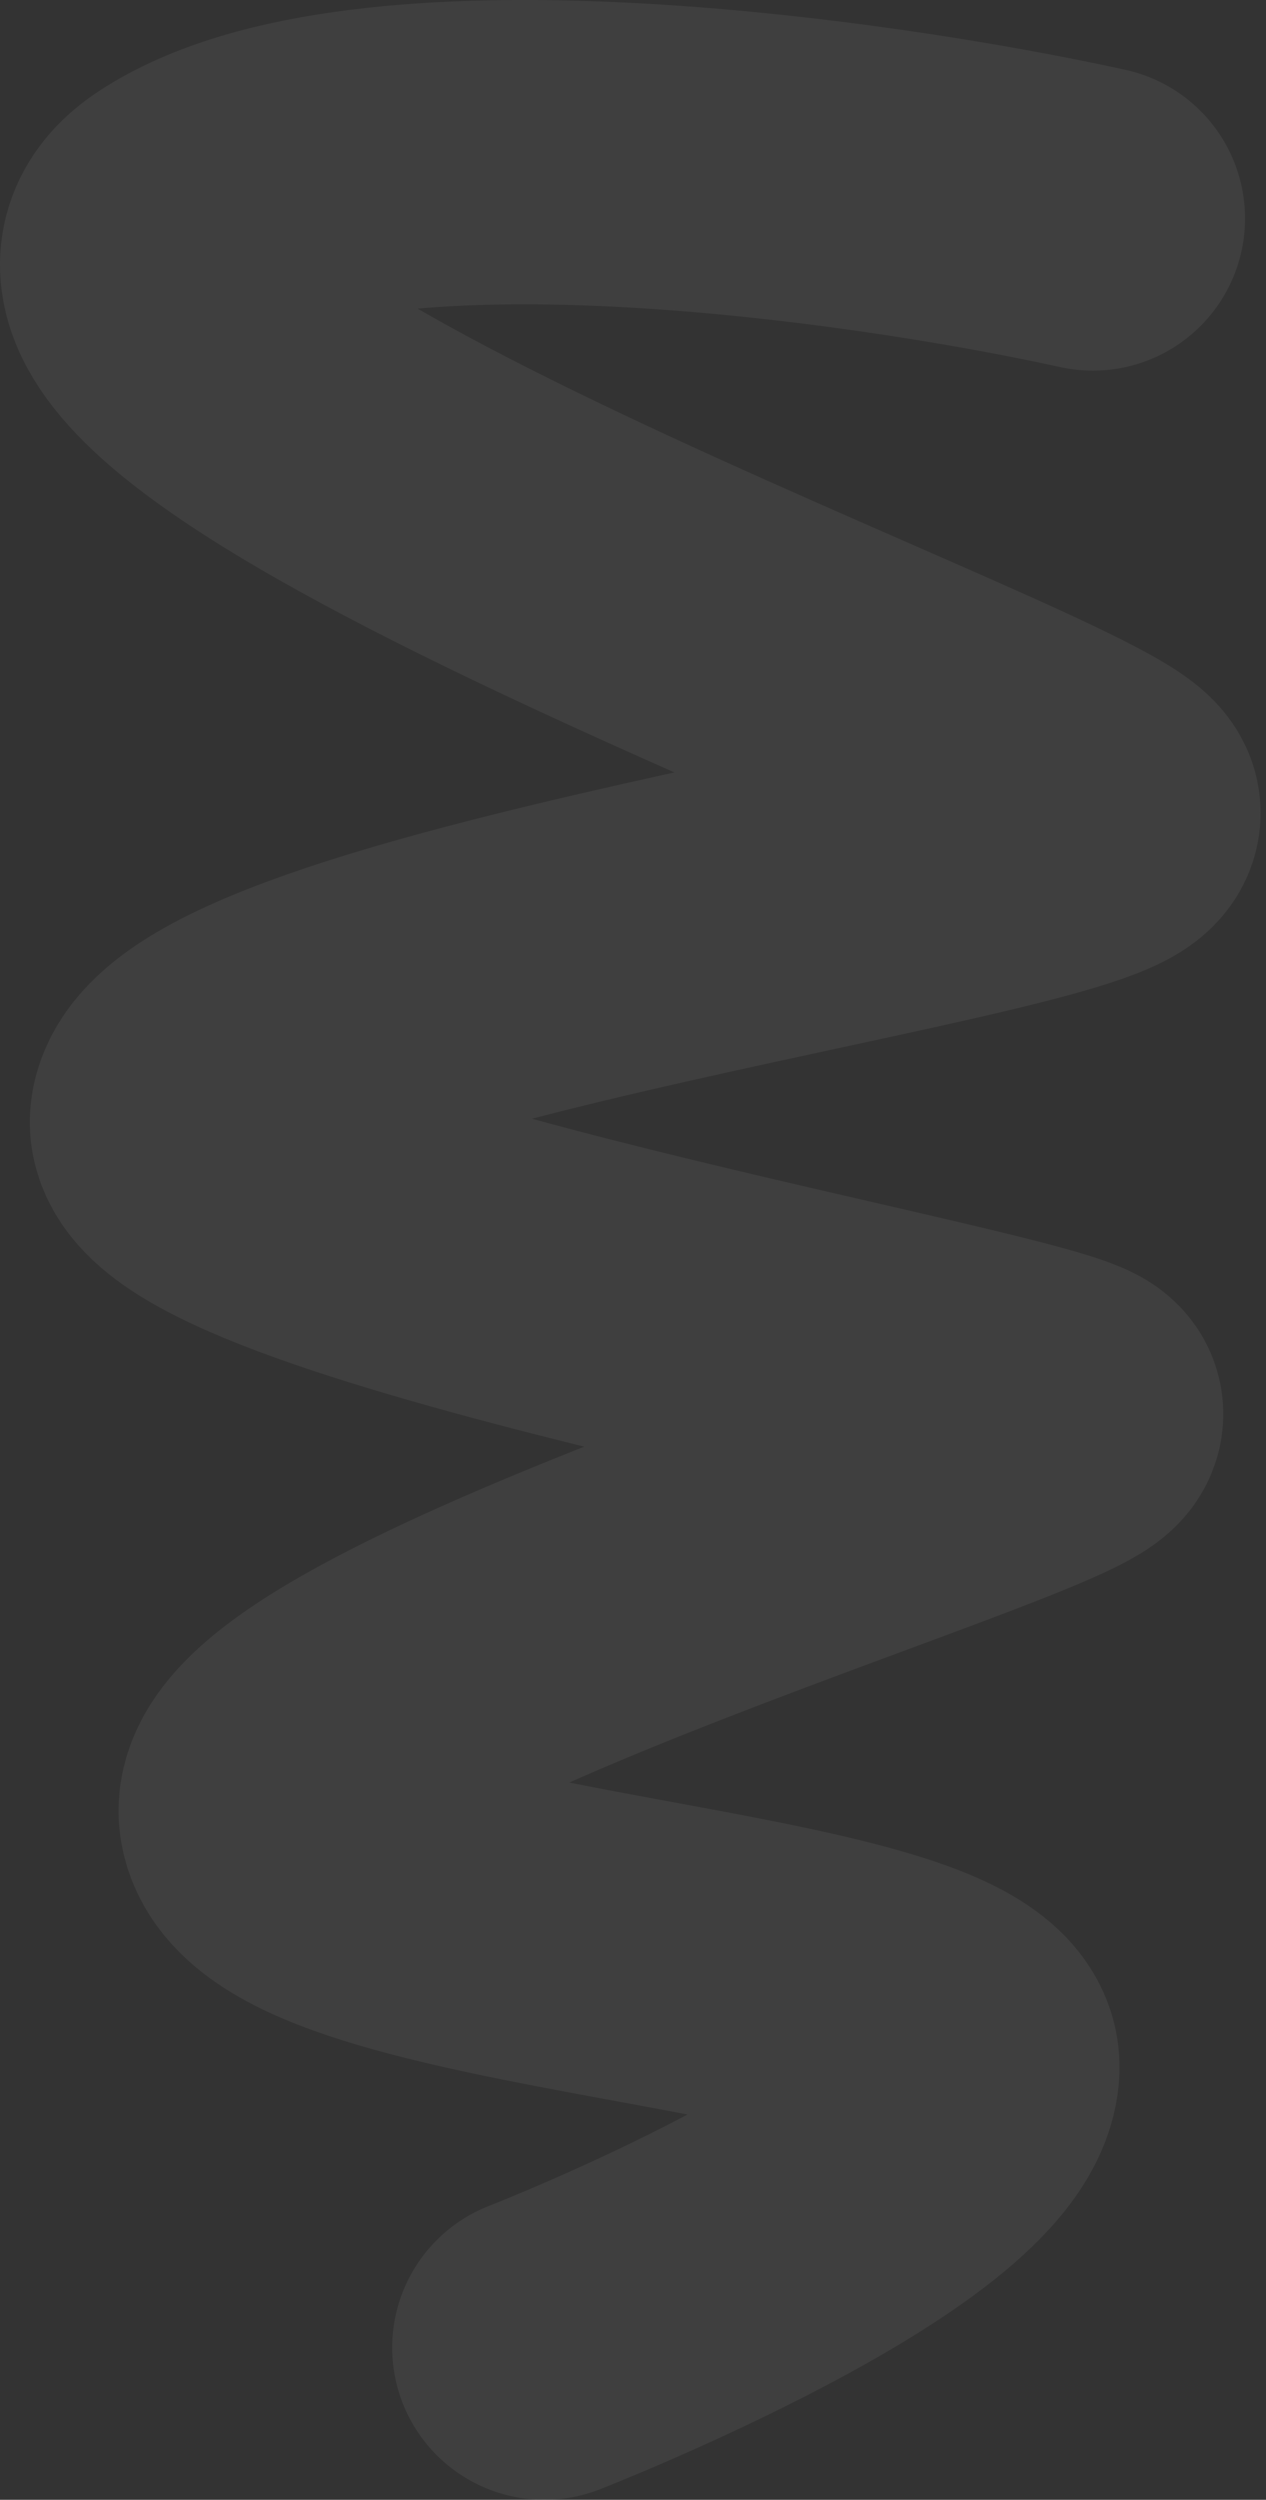 <?xml version="1.0" encoding="UTF-8"?> <svg xmlns="http://www.w3.org/2000/svg" width="233" height="460" viewBox="0 0 233 460" fill="none"><rect x="0" y="0" width="233" height="460" fill="#333333" stroke="none"/><path d="M201.142 40.203C159.253 30.994 67.084 18.102 33.525 40.203C-8.424 67.83 202.209 139.408 203.986 149.454C205.764 159.5 36.902 179.592 33.525 205.963C30.823 227.06 192.951 254.037 197.054 259.961C201.157 265.885 46.373 309.29 49.878 334.051C53.383 358.812 178.731 359.166 178.035 380.514C177.339 401.862 100.181 432 100.181 432" stroke="white" stroke-opacity="0.06" stroke-width="56" stroke-linecap="round"></path></svg> 